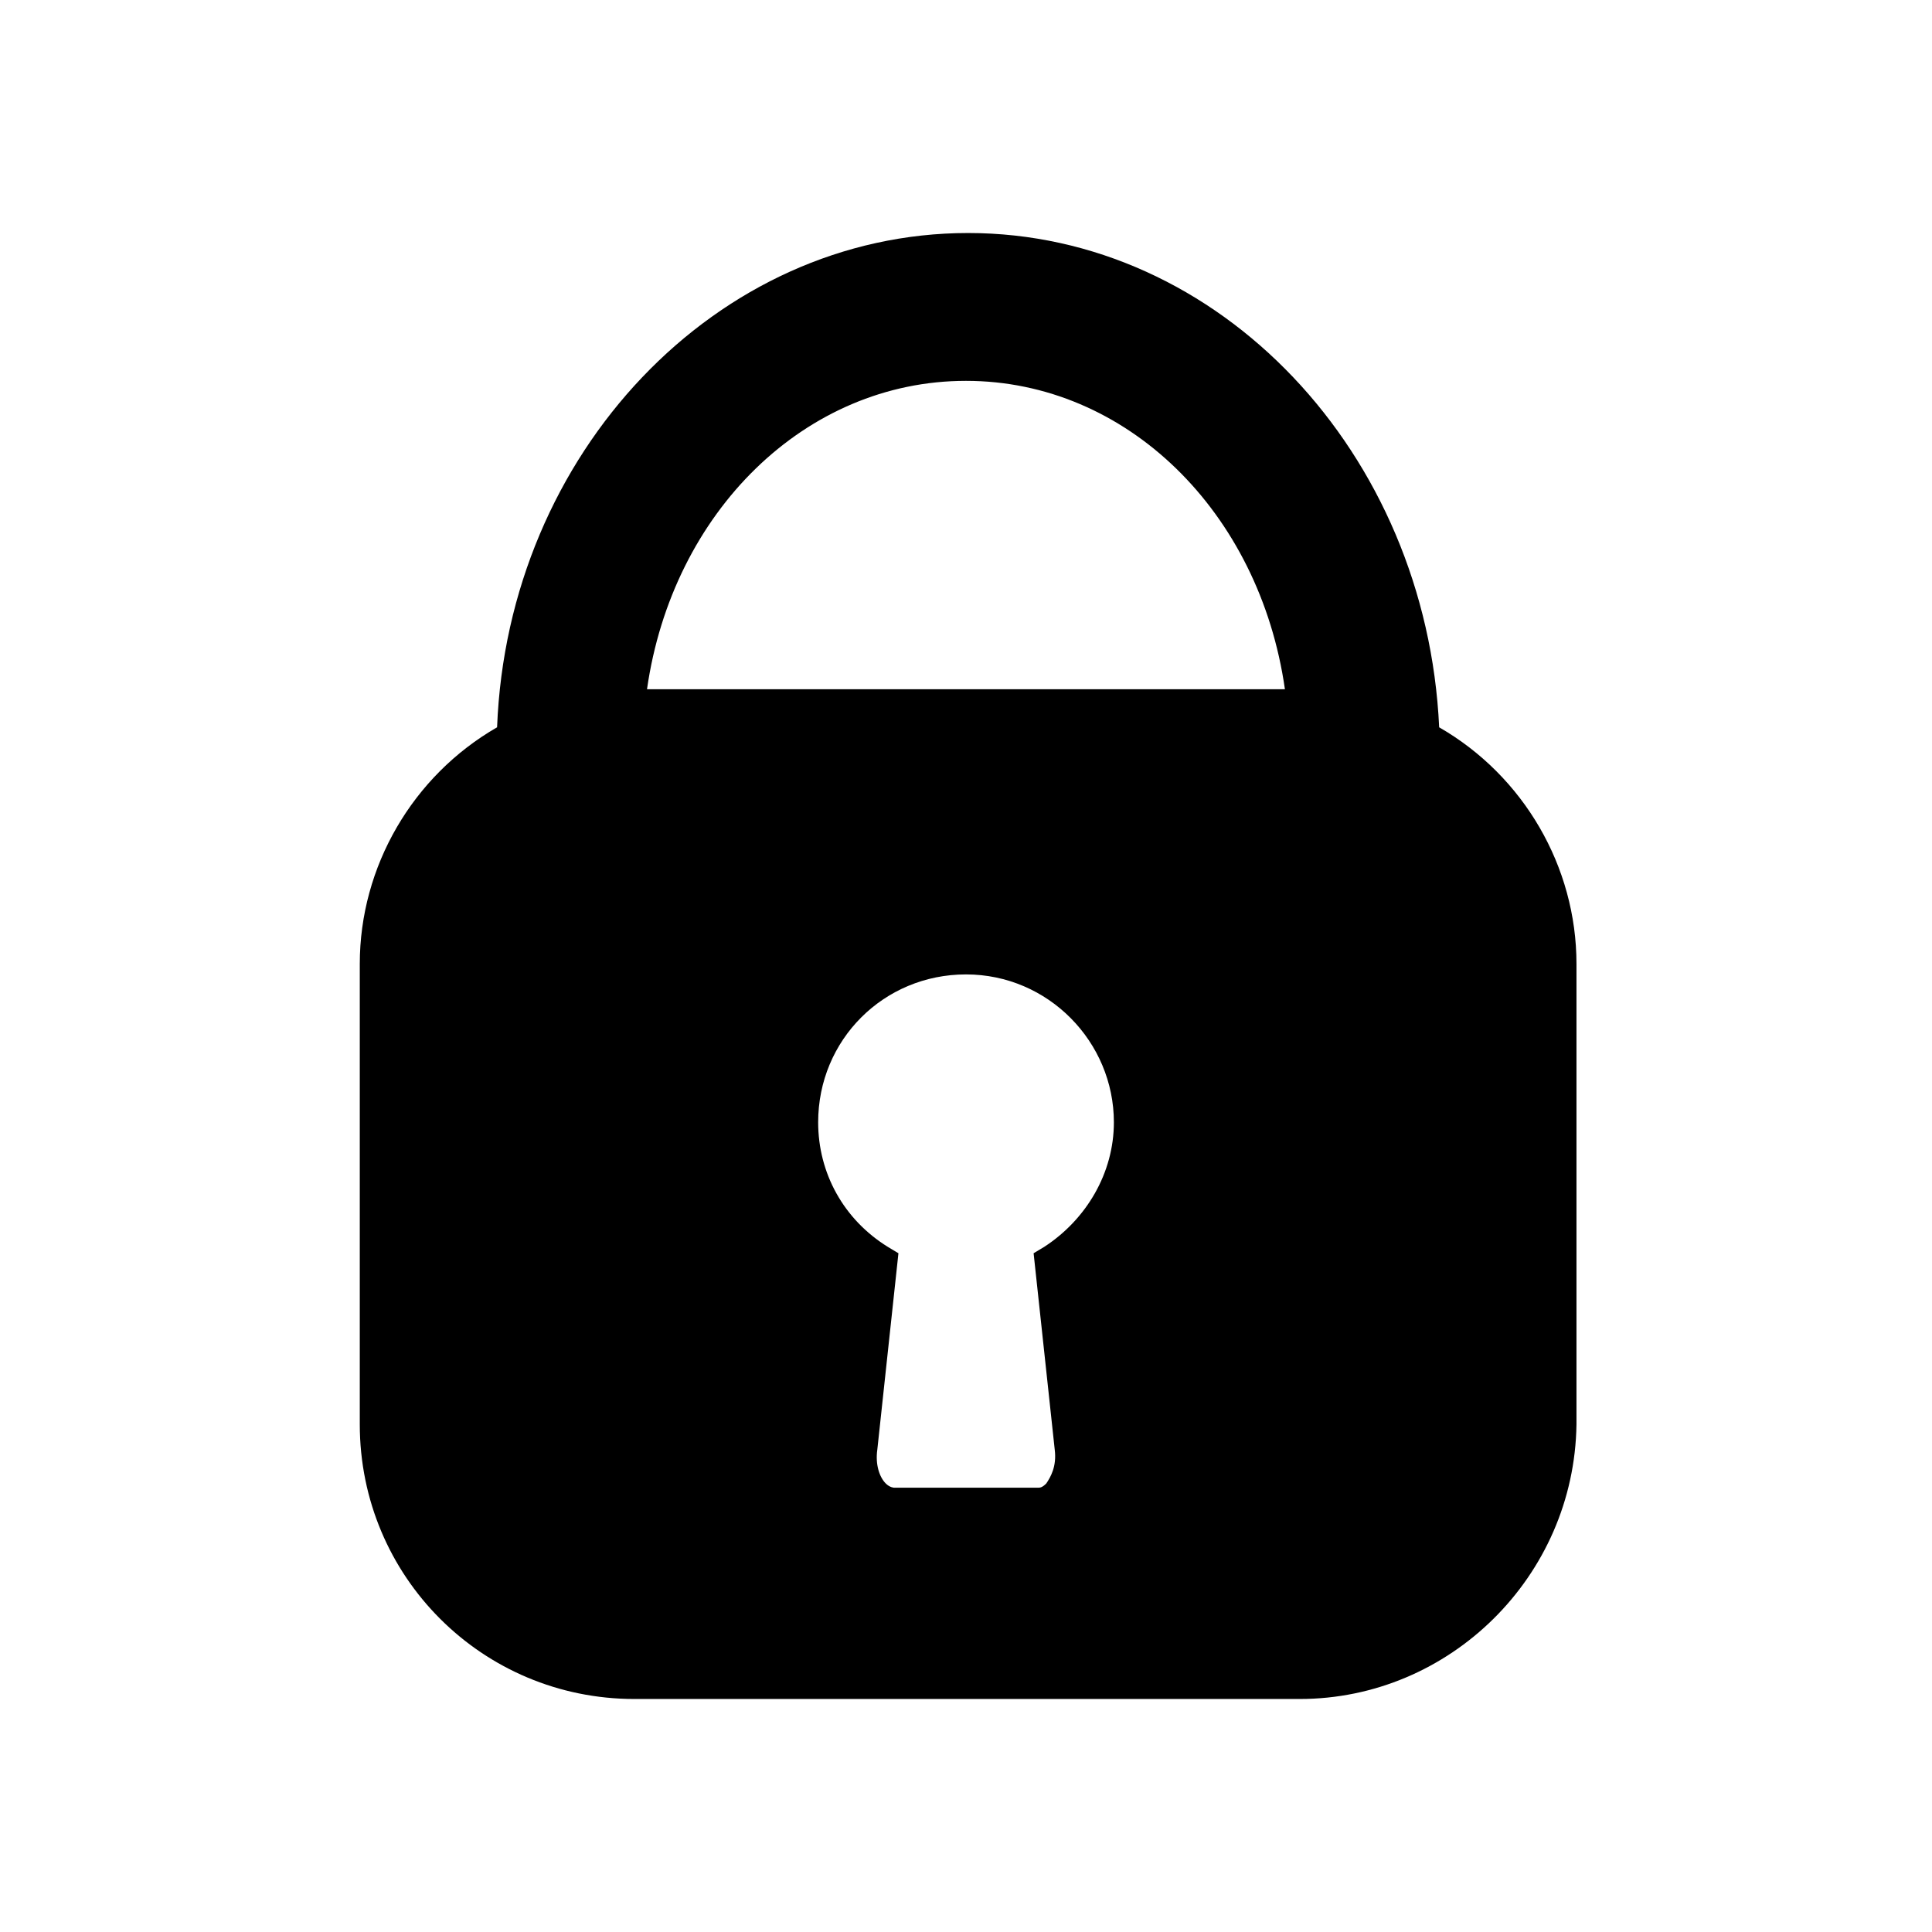 <?xml version="1.0" encoding="UTF-8"?>
<!-- Uploaded to: SVG Repo, www.svgrepo.com, Generator: SVG Repo Mixer Tools -->
<svg fill="#000000" width="800px" height="800px" version="1.1" viewBox="144 144 512 512" xmlns="http://www.w3.org/2000/svg">
 <g>
  <path d="m519.23 340.1c-1.68-71.094-54.301-128.75-119.23-128.75s-117.55 57.656-119.23 128.75c-21.273 11.195-36.387 33.586-36.387 59.336v122.04c0 36.945 30.23 67.176 67.176 67.176h176.33c36.945 0 67.176-30.23 67.176-67.176l-0.004-122.04c0.562-25.75-14.555-48.141-35.824-59.336zm-95.164 139.39 5.039 48.703c1.121 8.957-3.359 16.234-10.078 16.234h-38.066c-6.719 0-11.195-7.277-10.078-16.234l5.039-48.703c-12.316-7.836-20.711-21.832-20.711-38.066 0-24.629 20.152-44.781 44.781-44.781s44.781 20.152 44.781 44.781c0.004 16.234-8.395 30.23-20.707 38.066zm-111.96-147.22h-2.801c4.477-52.059 43.664-92.926 90.688-92.926s86.207 40.863 90.688 92.926h-2.801z"/>
  <path d="m488.45 594.25h-176.33c-40.305 0-72.773-32.469-72.773-72.773v-122.04c0-25.75 13.996-49.82 36.387-62.695 2.801-72.773 58.219-130.99 124.83-130.99 66.613 0 121.47 58.219 124.83 130.99 22.391 12.875 36.387 36.945 36.387 62.695v122.04c-0.559 40.305-33.586 72.773-73.332 72.773zm-88.445-377.3c-61.016 0-111.96 55.418-113.64 123.15v3.359l-2.801 1.68c-20.711 10.637-33.027 31.906-33.027 54.301v122.04c0 34.148 27.43 61.578 61.578 61.578h176.33c34.148 0 61.578-27.43 61.578-61.578v-122.04c0-22.953-12.875-43.664-33.027-54.301l-2.801-1.68v-3.359c-2.238-68.289-53.18-123.15-114.2-123.15zm19.031 333.07h-38.066c-3.918 0-7.836-1.68-10.637-5.039-3.918-4.477-5.598-10.637-5.039-17.352l5.039-45.344c-12.875-9.52-20.711-24.633-20.711-40.867 0-27.988 22.391-50.383 50.383-50.383 27.988 0 50.383 22.391 50.383 50.383 0 16.234-7.836 31.348-20.711 40.863l5.039 45.344c0.559 6.719-1.121 13.434-5.039 17.352-2.805 3.363-6.723 5.043-10.641 5.043zm-19.031-147.79c-21.832 0-39.184 17.352-39.184 39.184 0 13.434 6.719 25.75 18.473 33.027l2.801 1.68-5.598 52.059c-0.559 3.918 0.559 7.277 2.238 8.957 1.121 1.121 2.238 1.121 2.238 1.121h38.066c0.559 0 1.121 0 2.238-1.121 1.121-1.68 2.801-4.477 2.238-8.957l-5.598-52.059 2.801-1.68c11.195-7.277 18.473-19.594 18.473-33.027-0.004-21.27-17.355-39.184-39.188-39.184zm96.844-63.816-7.277-0.559h-1.121-176.33-1.121l-7.836 0.559 0.559-6.156c5.039-55.98 46.461-98.523 96.285-98.523 49.82 0 91.246 41.984 96.285 98.523zm-181.38-11.754h169.05c-6.719-47.023-41.984-81.73-84.527-81.73-42.543 0-77.809 34.707-84.527 81.73z"/>
 </g>
</svg>